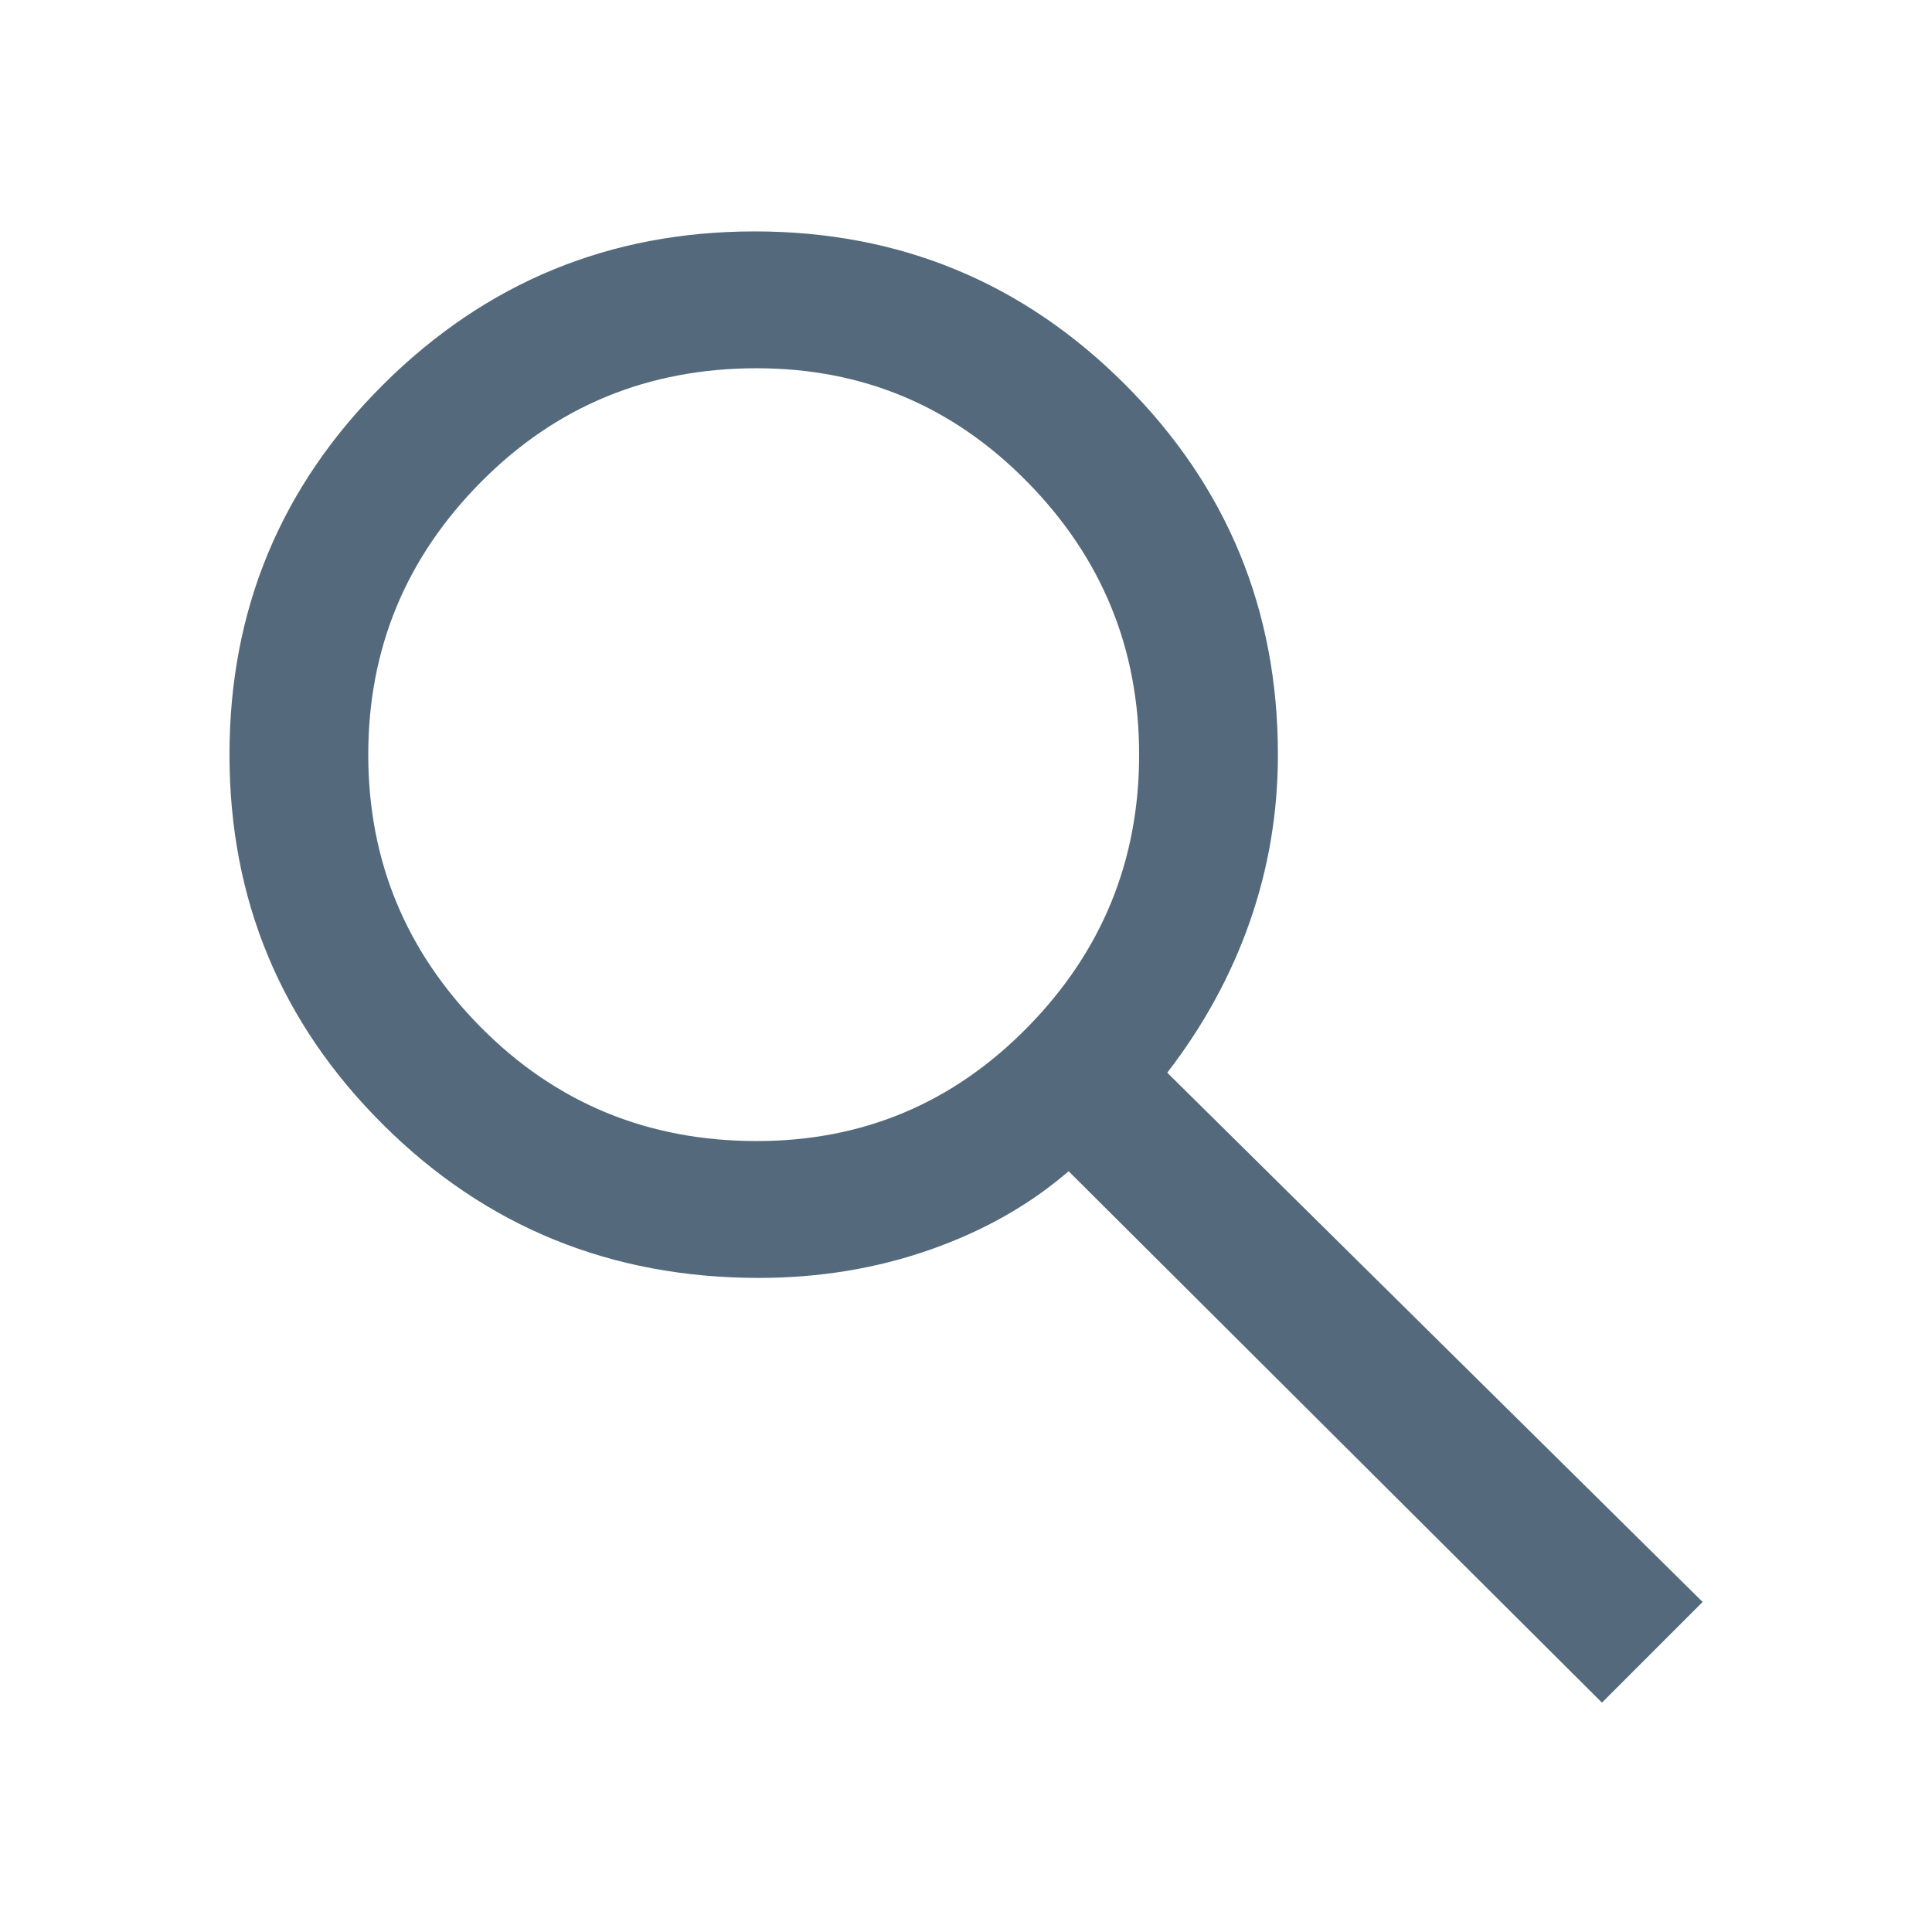 <svg width="18" height="18" viewBox="0 0 18 18" fill="none" xmlns="http://www.w3.org/2000/svg">
<path d="M14.925 15.863L9.956 10.912C9.594 11.225 9.163 11.469 8.663 11.644C8.163 11.819 7.631 11.906 7.069 11.906C5.694 11.906 4.528 11.431 3.572 10.481C2.616 9.531 2.138 8.381 2.138 7.031C2.138 5.681 2.616 4.531 3.572 3.581C4.528 2.631 5.681 2.156 7.031 2.156C8.381 2.156 9.531 2.631 10.481 3.581C11.431 4.531 11.906 5.681 11.906 7.031C11.906 7.569 11.819 8.088 11.644 8.588C11.469 9.088 11.213 9.556 10.875 9.994L15.863 14.925L14.925 15.863ZM7.05 10.631C8.038 10.631 8.878 10.278 9.572 9.572C10.266 8.866 10.613 8.019 10.613 7.031C10.613 6.044 10.266 5.197 9.572 4.491C8.878 3.784 8.038 3.431 7.05 3.431C6.038 3.431 5.181 3.784 4.481 4.491C3.781 5.197 3.431 6.044 3.431 7.031C3.431 8.019 3.781 8.866 4.481 9.572C5.181 10.278 6.038 10.631 7.05 10.631Z" fill="#546A7C"/>
</svg>
